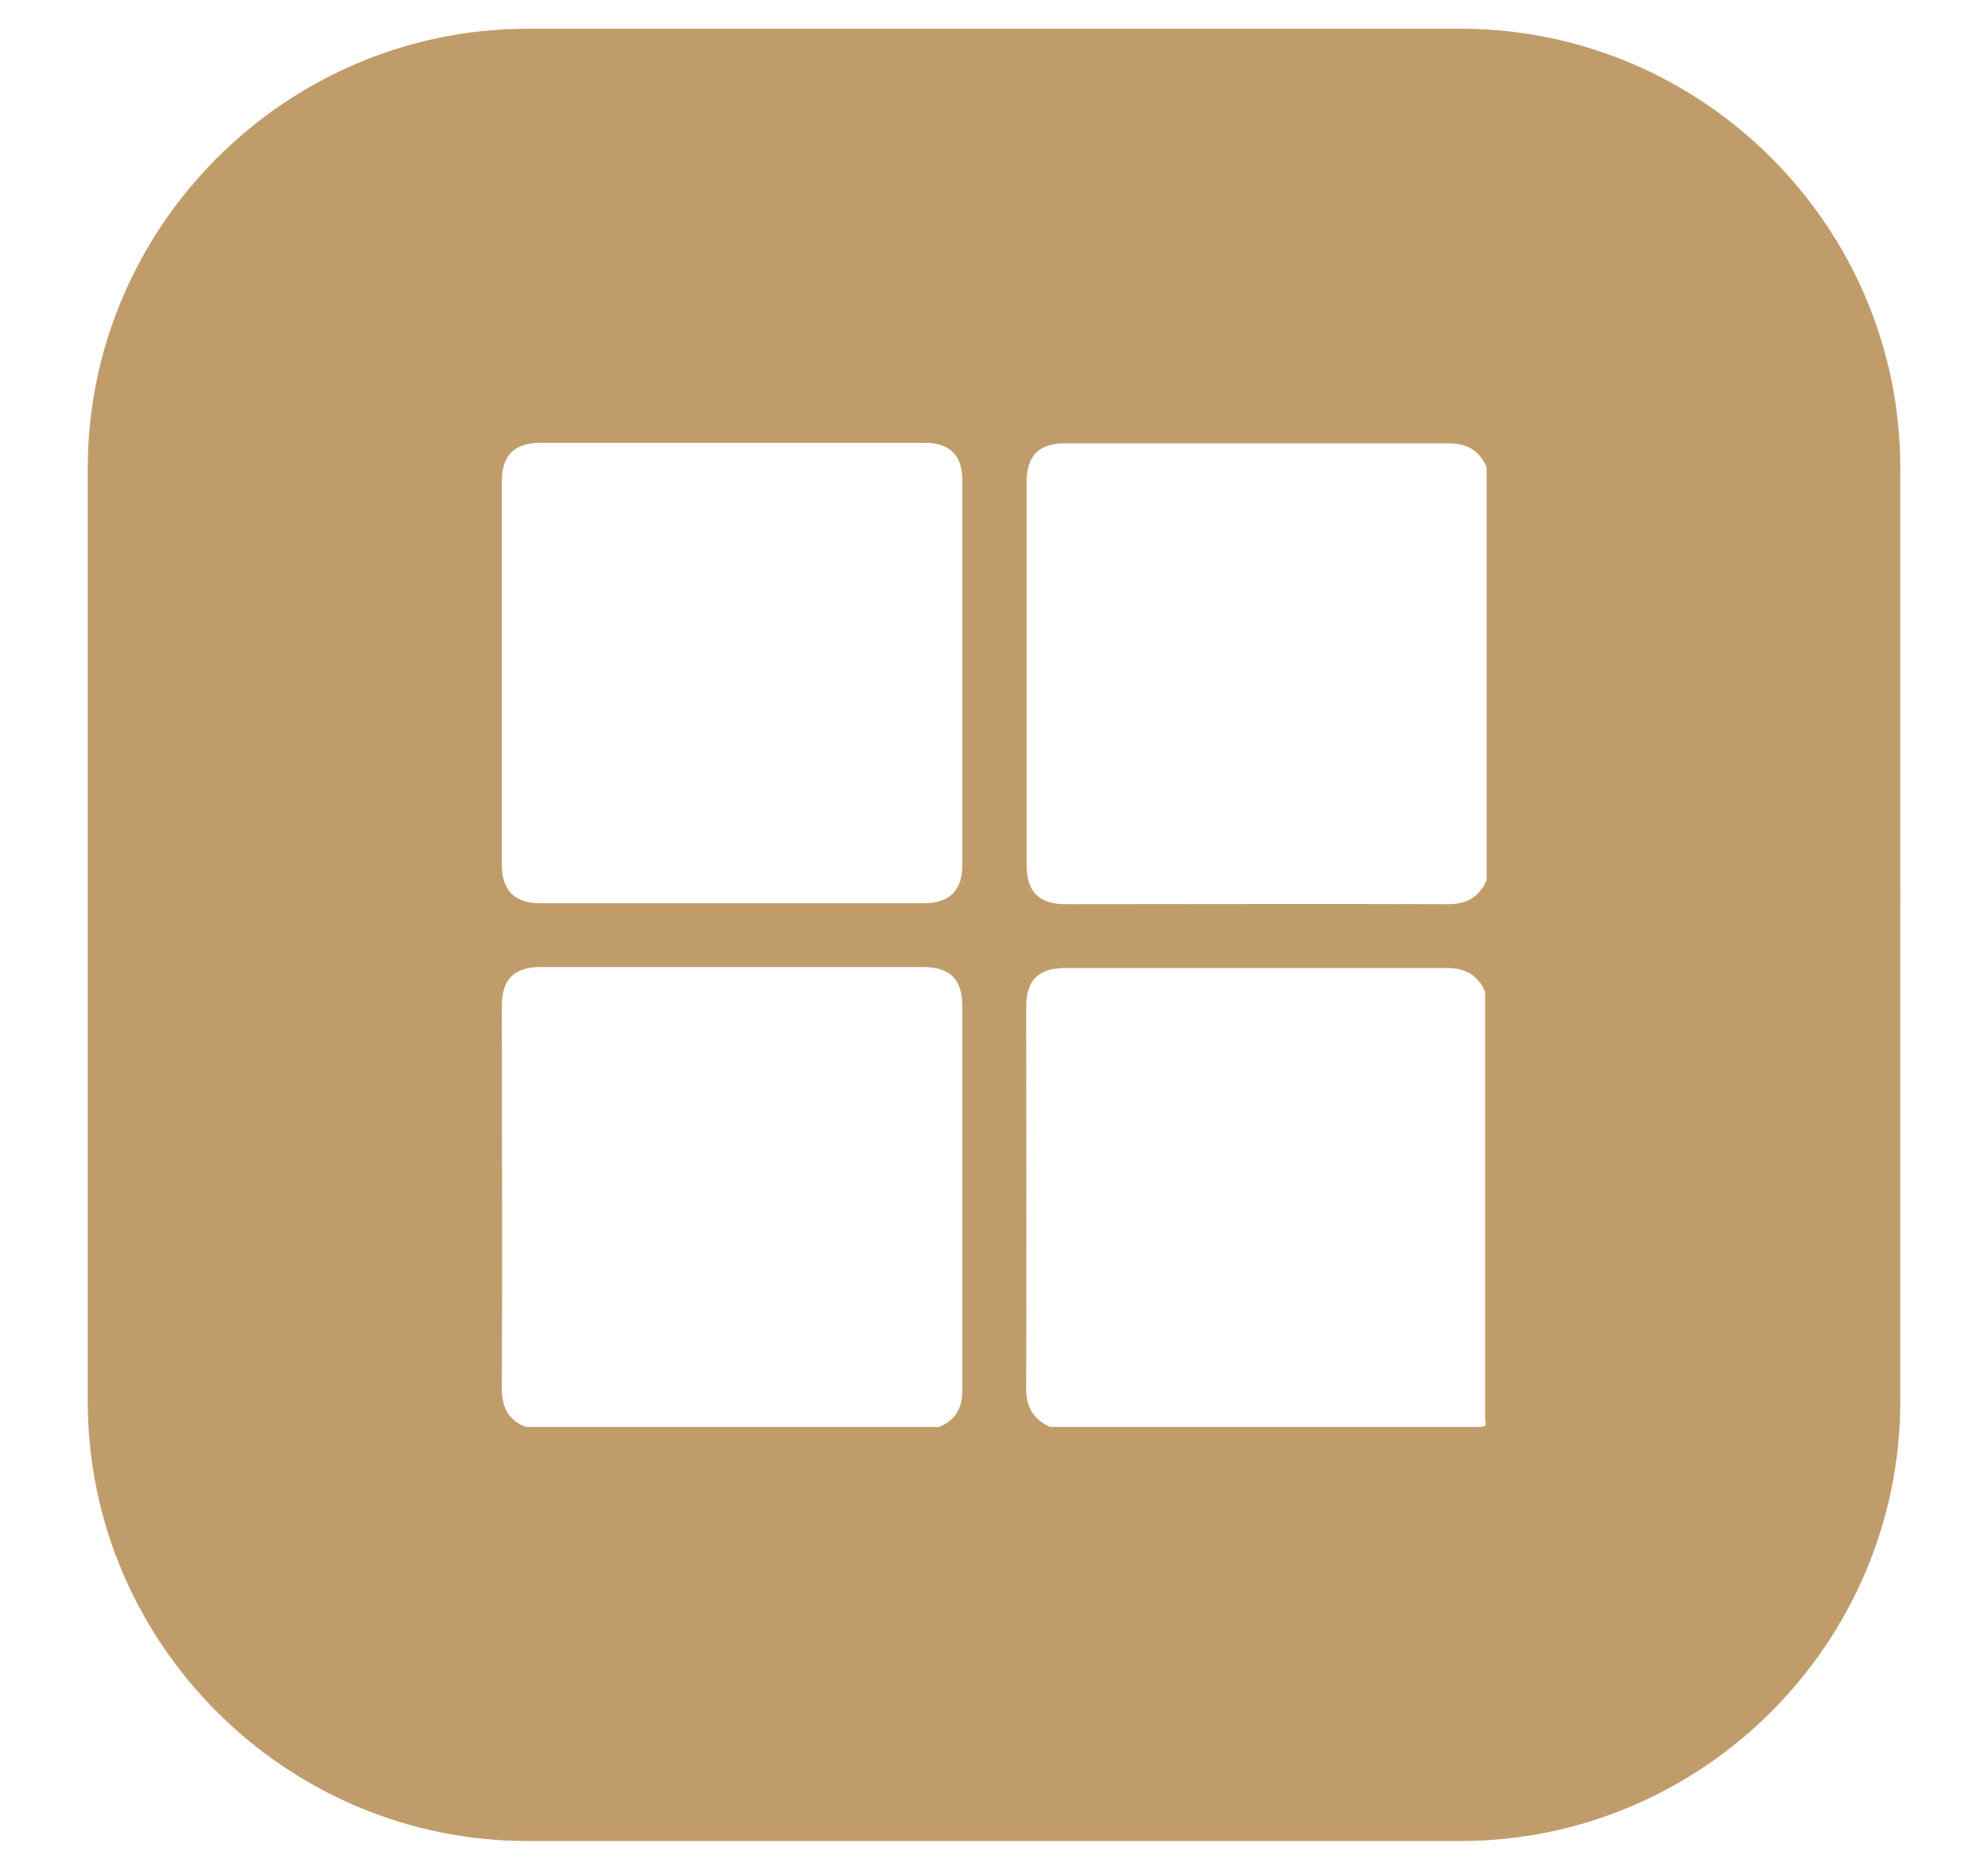 <?xml version="1.0" encoding="UTF-8"?>
<!-- Generator: Adobe Illustrator 24.3.0, SVG Export Plug-In . SVG Version: 6.00 Build 0)  -->
<svg xmlns="http://www.w3.org/2000/svg" xmlns:xlink="http://www.w3.org/1999/xlink" version="1.1" id="Layer_1" x="0px" y="0px" viewBox="0 0 408 383.9" style="enable-background:new 0 0 408 383.9;" xml:space="preserve">
<style type="text/css">
	.st0{fill:#C19C6B;}
</style>
<g>
	<path class="st0" d="M299.8,5.9H108.3C58.6,5.9,18,46.6,18,96.2v191.4c0,49.7,40.6,90.3,90.3,90.3h191.4   c49.7,0,90.3-40.6,90.3-90.3V96.2C390.1,46.6,349.5,5.9,299.8,5.9z M210.7,98.9c0-5.3,2.5-7.9,7.8-7.9c26.3,0,52.5,0,78.8,0   c3.7,0,6.3,1.4,7.8,4.9c0,28.3,0,56.5,0,84.8c-1.6,3.5-4.1,4.9-7.9,4.9c-26.2-0.1-52.3,0-78.5,0c-5.4,0-8-2.5-8-8   C210.7,151.3,210.7,125.1,210.7,98.9z M103,98.7c0-5.1,2.5-7.8,7.8-7.8c26.4,0,52.7,0,79.1,0c5,0,7.6,2.6,7.6,7.6   c0,13.3,0,26.4,0,39.6c0,13.1,0,26.3,0,39.4c0,5.3-2.6,7.9-7.9,7.9c-26.3,0-52.5,0-78.8,0c-5.1,0-7.8-2.6-7.8-7.8   C103,151.4,103,125,103,98.7z M192.7,292.9c-28.3,0-56.5,0-84.8,0c-3.5-1.4-4.9-3.9-4.9-7.8c0.1-26.3,0-52.5,0-78.8   c0-5.3,2.6-7.8,7.9-7.8c26.2,0,52.4,0,78.6,0c5.4,0,8,2.5,8,8c0,26.2,0,52.3,0,78.5C197.6,288.9,196.2,291.5,192.7,292.9z    M303.4,292.9c-29.3,0-58.6,0-87.9,0c-3.5-1.6-4.9-4.1-4.9-7.9c0.1-26.2,0-52.2,0-78.3c0-5.5,2.5-8,8-8c26.2,0,52.2,0,78.3,0   c3.8,0,6.4,1.4,7.9,4.9c0,29.3,0,58.6,0,87.9C305.1,292.7,304.9,292.9,303.4,292.9z"></path>
</g>
</svg>
